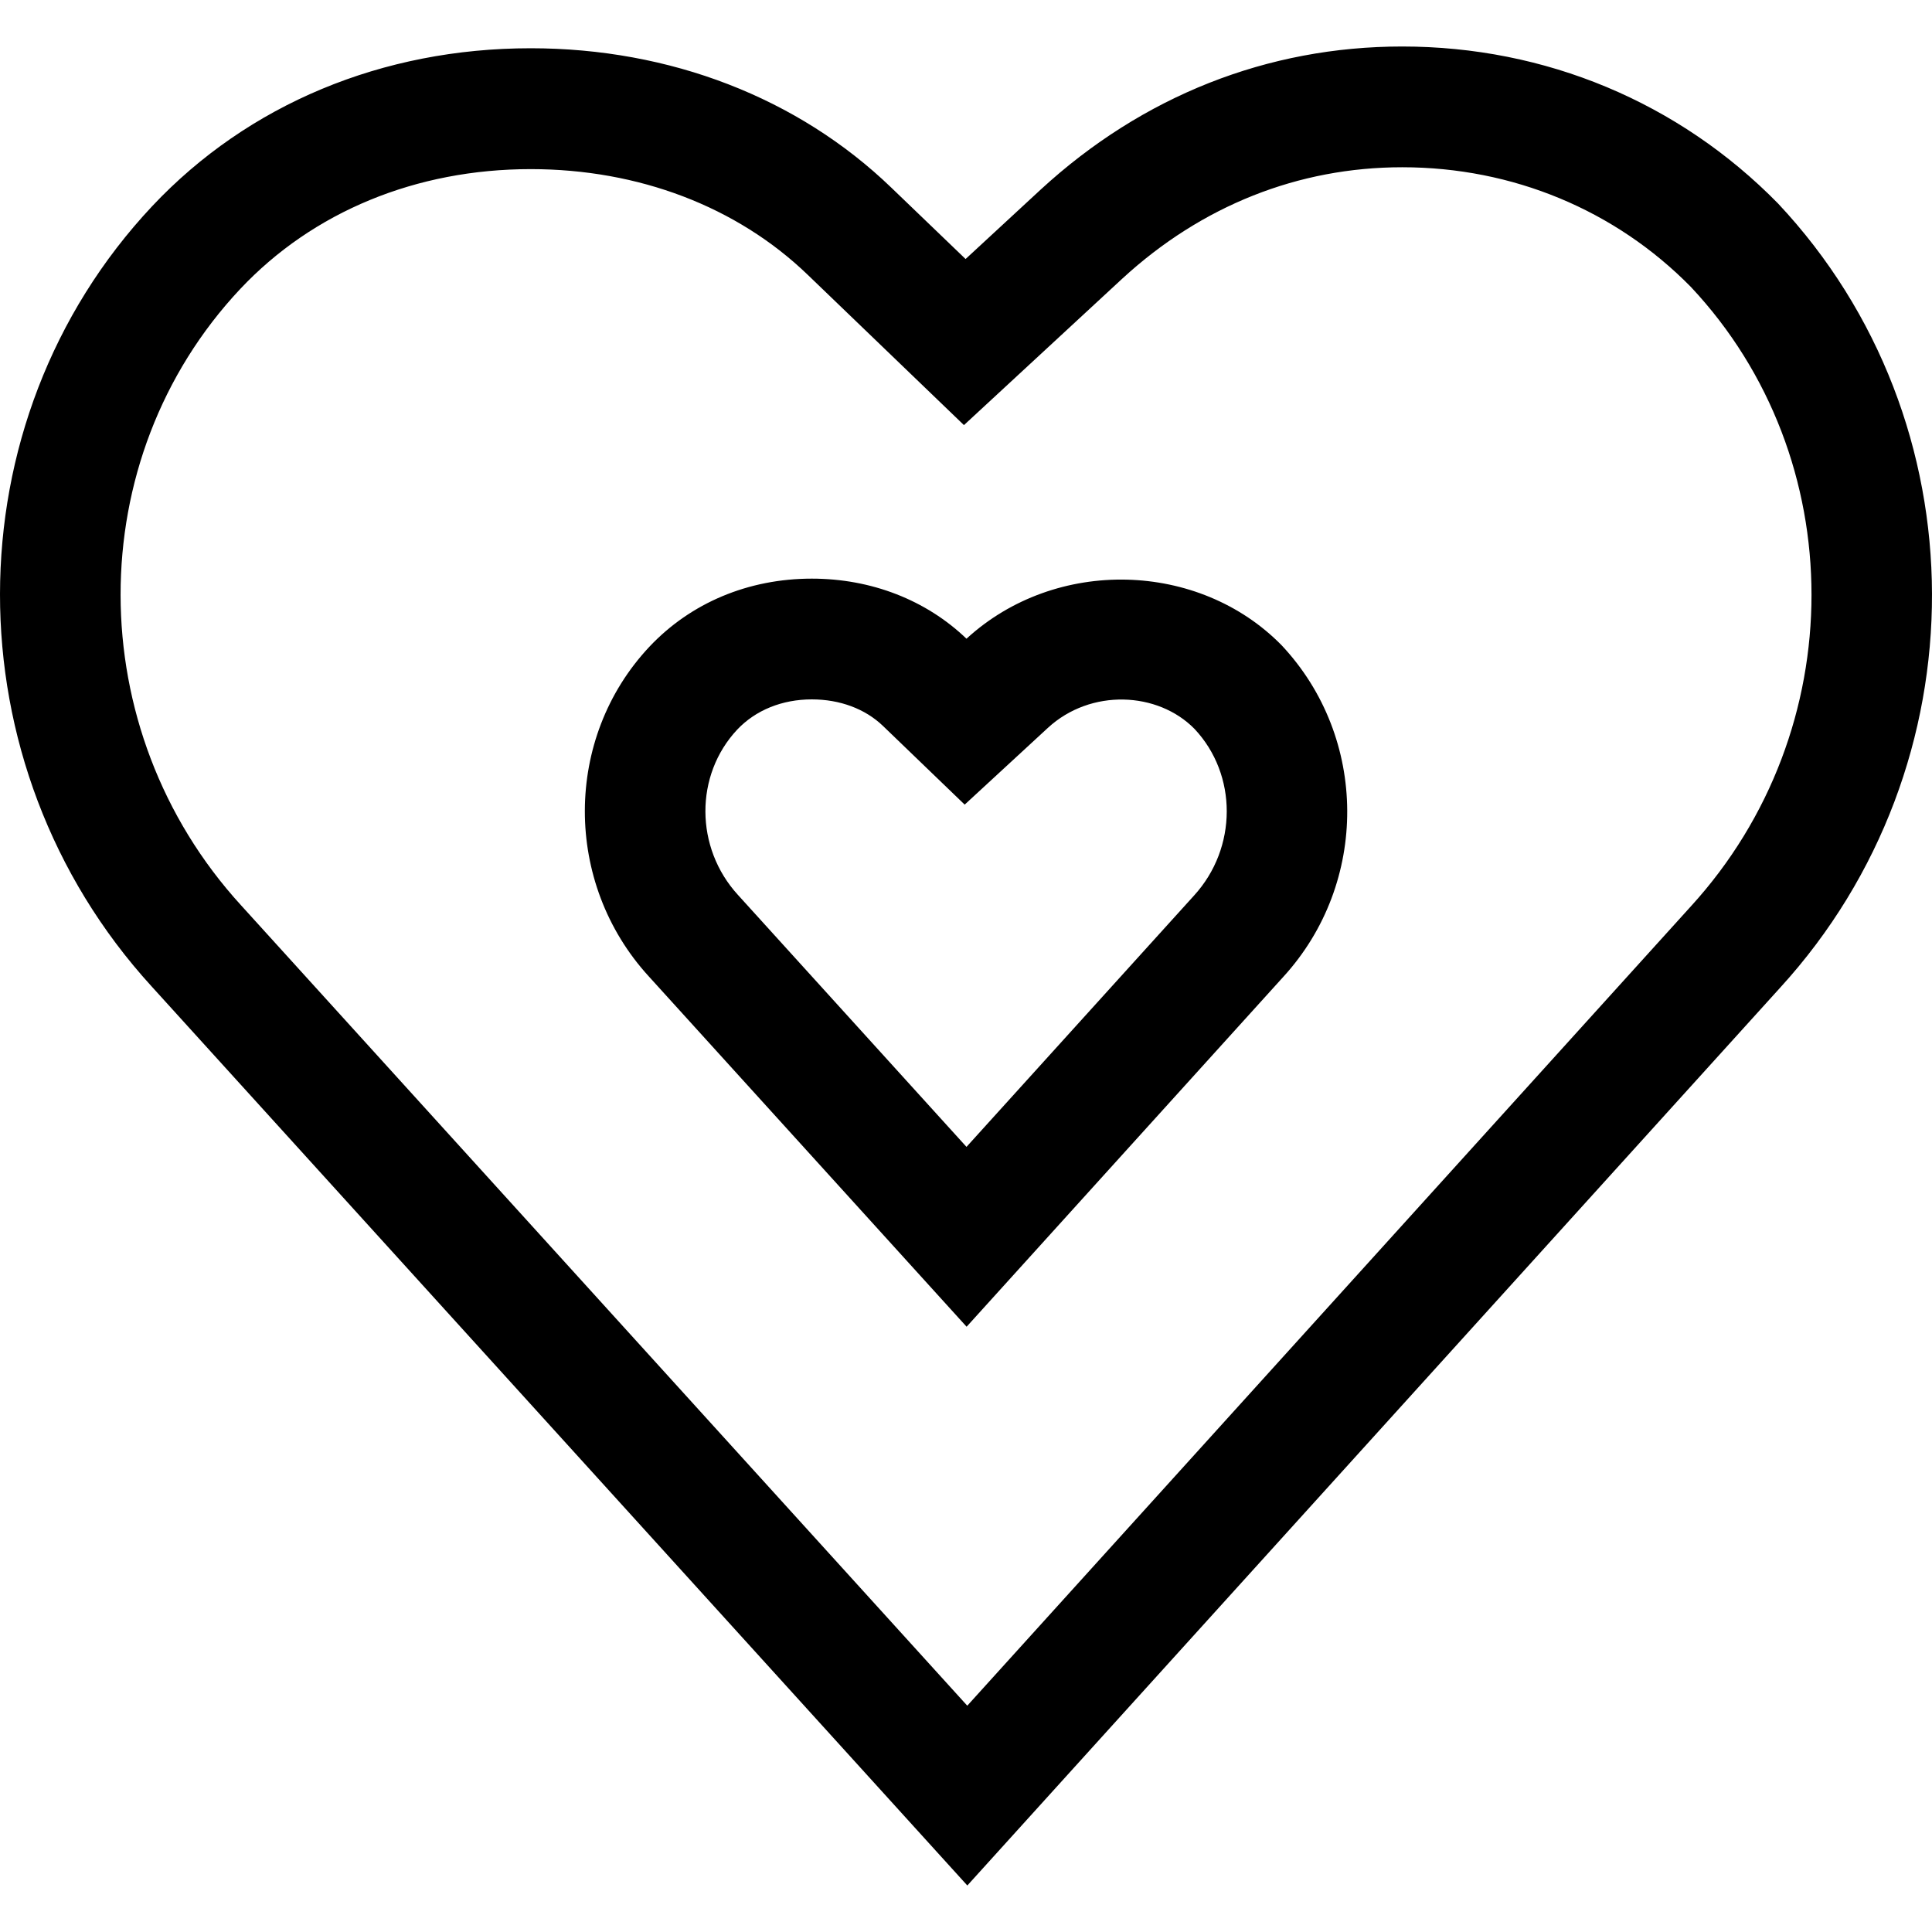 <?xml version="1.0" encoding="iso-8859-1"?>
<!-- Uploaded to: SVG Repo, www.svgrepo.com, Generator: SVG Repo Mixer Tools -->
<svg fill="#000000" height="800px" width="800px" version="1.1" id="Layer_1" xmlns="http://www.w3.org/2000/svg" xmlns:xlink="http://www.w3.org/1999/xlink" 
	 viewBox="0 0 512.007 512.007" xml:space="preserve">
<g>
	<g>
		<path d="M471.188,53.907c-26.304-26.816-61.664-41.584-99.584-41.584c-35.696,0-68.832,13.104-95.808,37.92l-19.904,18.4
			l-19.664-18.896c-24.72-23.824-58.672-36.96-95.6-36.96c-39.28,0-74.88,14.848-100.272,41.824
			c-53.744,57.216-53.808,148.064-0.192,206.784l216.192,238.288l215.456-237.984C525.588,202.803,525.428,111.651,471.188,53.907z
			 M448.132,240.163L256.34,452.035L63.844,239.875c-42.448-46.48-42.528-118.224-0.16-163.312
			c19.264-20.464,46.592-31.744,76.96-31.744c28.592,0,54.656,9.936,73.408,28l41.408,39.84l42.032-38.88
			c20.96-19.264,46.576-29.456,74.128-29.456c29.248,0,56.496,11.36,76.496,31.728C490.708,121.427,490.74,193.491,448.132,240.163z
			"/>
	</g>
</g>
<g>
	<g>
		<path d="M339.652,171.011c-21.872-22.32-59.808-23.488-83.52-1.744c-10.704-10.272-25.264-15.92-40.992-15.92
			c-16.8,0-32.08,6.4-43.072,18.08c-22.704,24.208-22.768,62.544-0.176,87.28l84.272,92.896l83.952-92.752
			C362.804,234.019,362.692,195.555,339.652,171.011z M316.452,237.315l-60.32,66.624l-60.576-66.784
			c-11.424-12.496-11.488-31.744-0.176-43.808c4.88-5.152,11.888-8,19.76-8c7.44,0,14.128,2.496,18.848,7.024l21.664,20.864
			l22.064-20.352c11.344-10.448,29.12-9.632,38.848,0.288C327.988,205.331,327.956,224.707,316.452,237.315z"/>
	</g>
</g>
</svg>